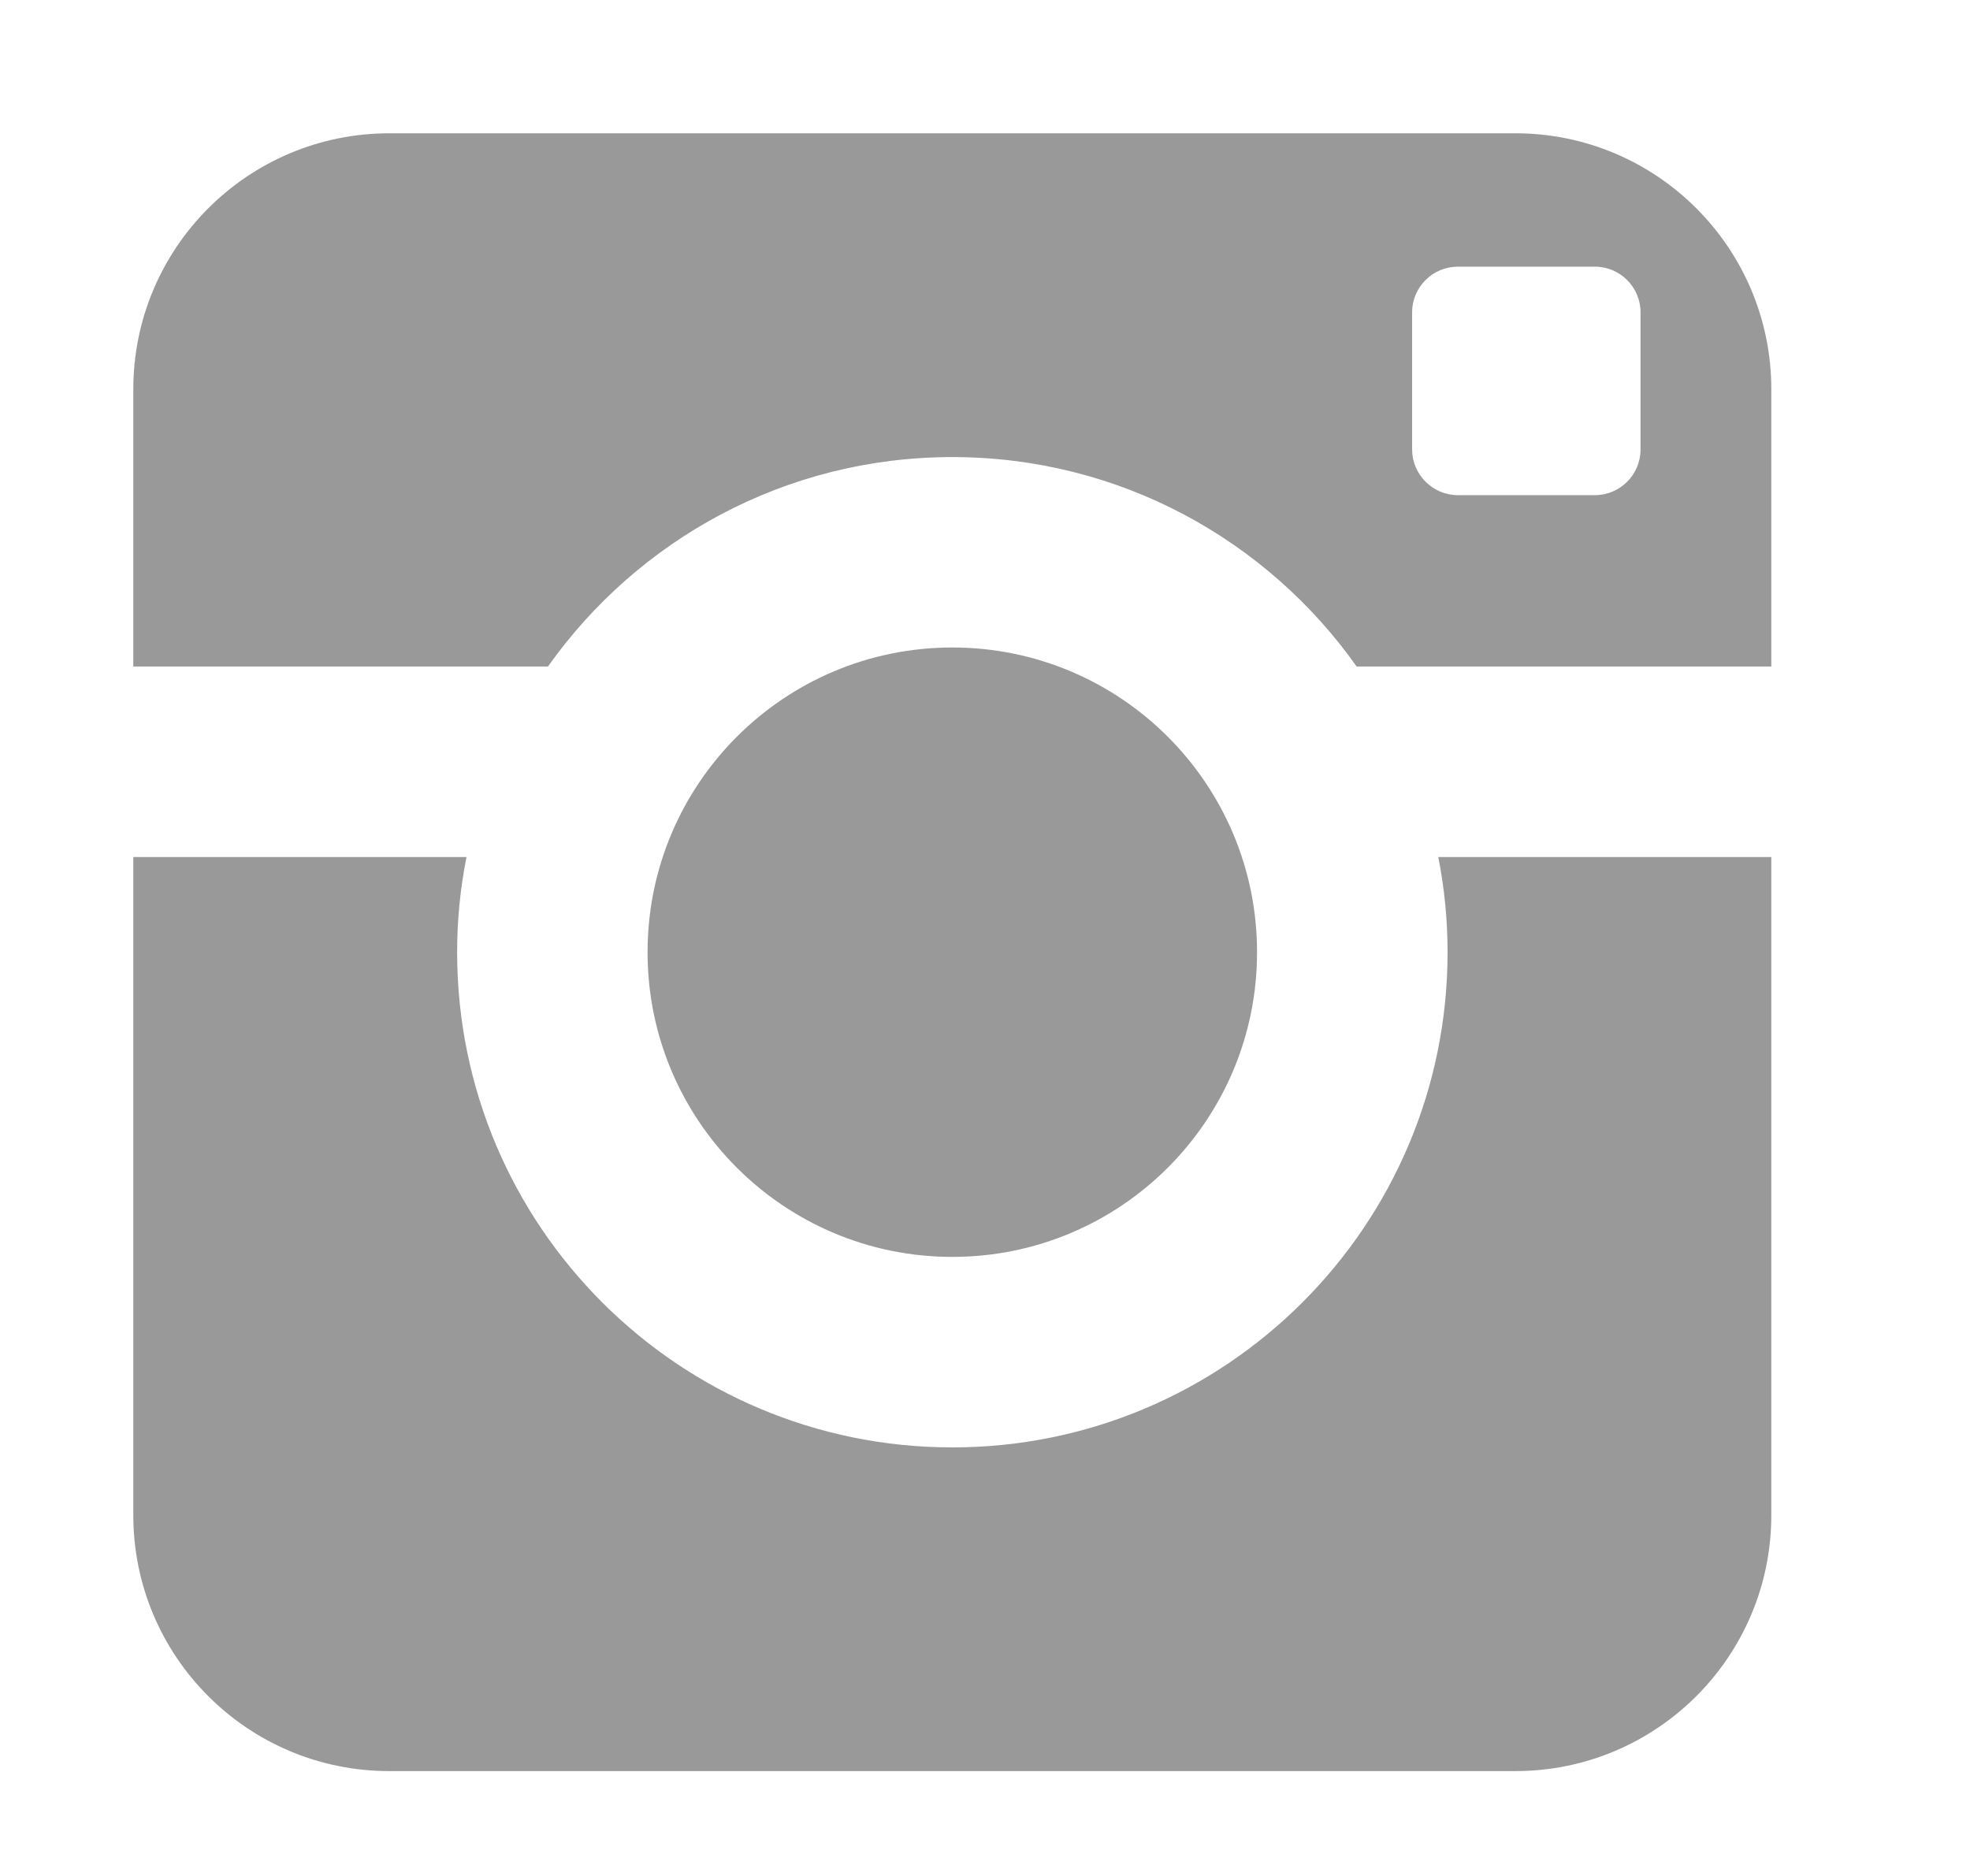 <svg width="21" height="20" viewBox="0 0 21 20" fill="none" xmlns="http://www.w3.org/2000/svg">
<path d="M15.431 10.152C15.431 13.067 13.066 15.431 10.152 15.431C7.236 15.431 4.873 13.067 4.873 10.152C4.873 9.811 4.906 9.471 4.973 9.137H1.421V16.153C1.421 17.66 2.641 18.882 4.15 18.882H16.153C17.66 18.882 18.882 17.661 18.882 16.153V9.137H15.332C15.398 9.471 15.431 9.811 15.431 10.152ZM16.153 1.421H4.15C2.643 1.421 1.421 2.643 1.421 4.15V7.106H5.841C6.797 5.756 8.371 4.873 10.152 4.873C11.933 4.873 13.507 5.756 14.462 7.106H18.882V4.15C18.882 2.644 17.66 1.421 16.153 1.421ZM17.488 4.792C17.488 5.061 17.269 5.279 17.001 5.279H15.54C15.273 5.279 15.053 5.059 15.053 4.792V3.33C15.053 3.061 15.273 2.843 15.54 2.843H17.001C17.27 2.843 17.488 3.062 17.488 3.33V4.792ZM13.4 10.152C13.4 8.357 11.945 6.903 10.152 6.903C8.358 6.903 6.903 8.357 6.903 10.152C6.903 11.947 8.358 13.4 10.152 13.4C11.945 13.4 13.4 11.947 13.4 10.152Z" fill="#999999"/>
</svg>
